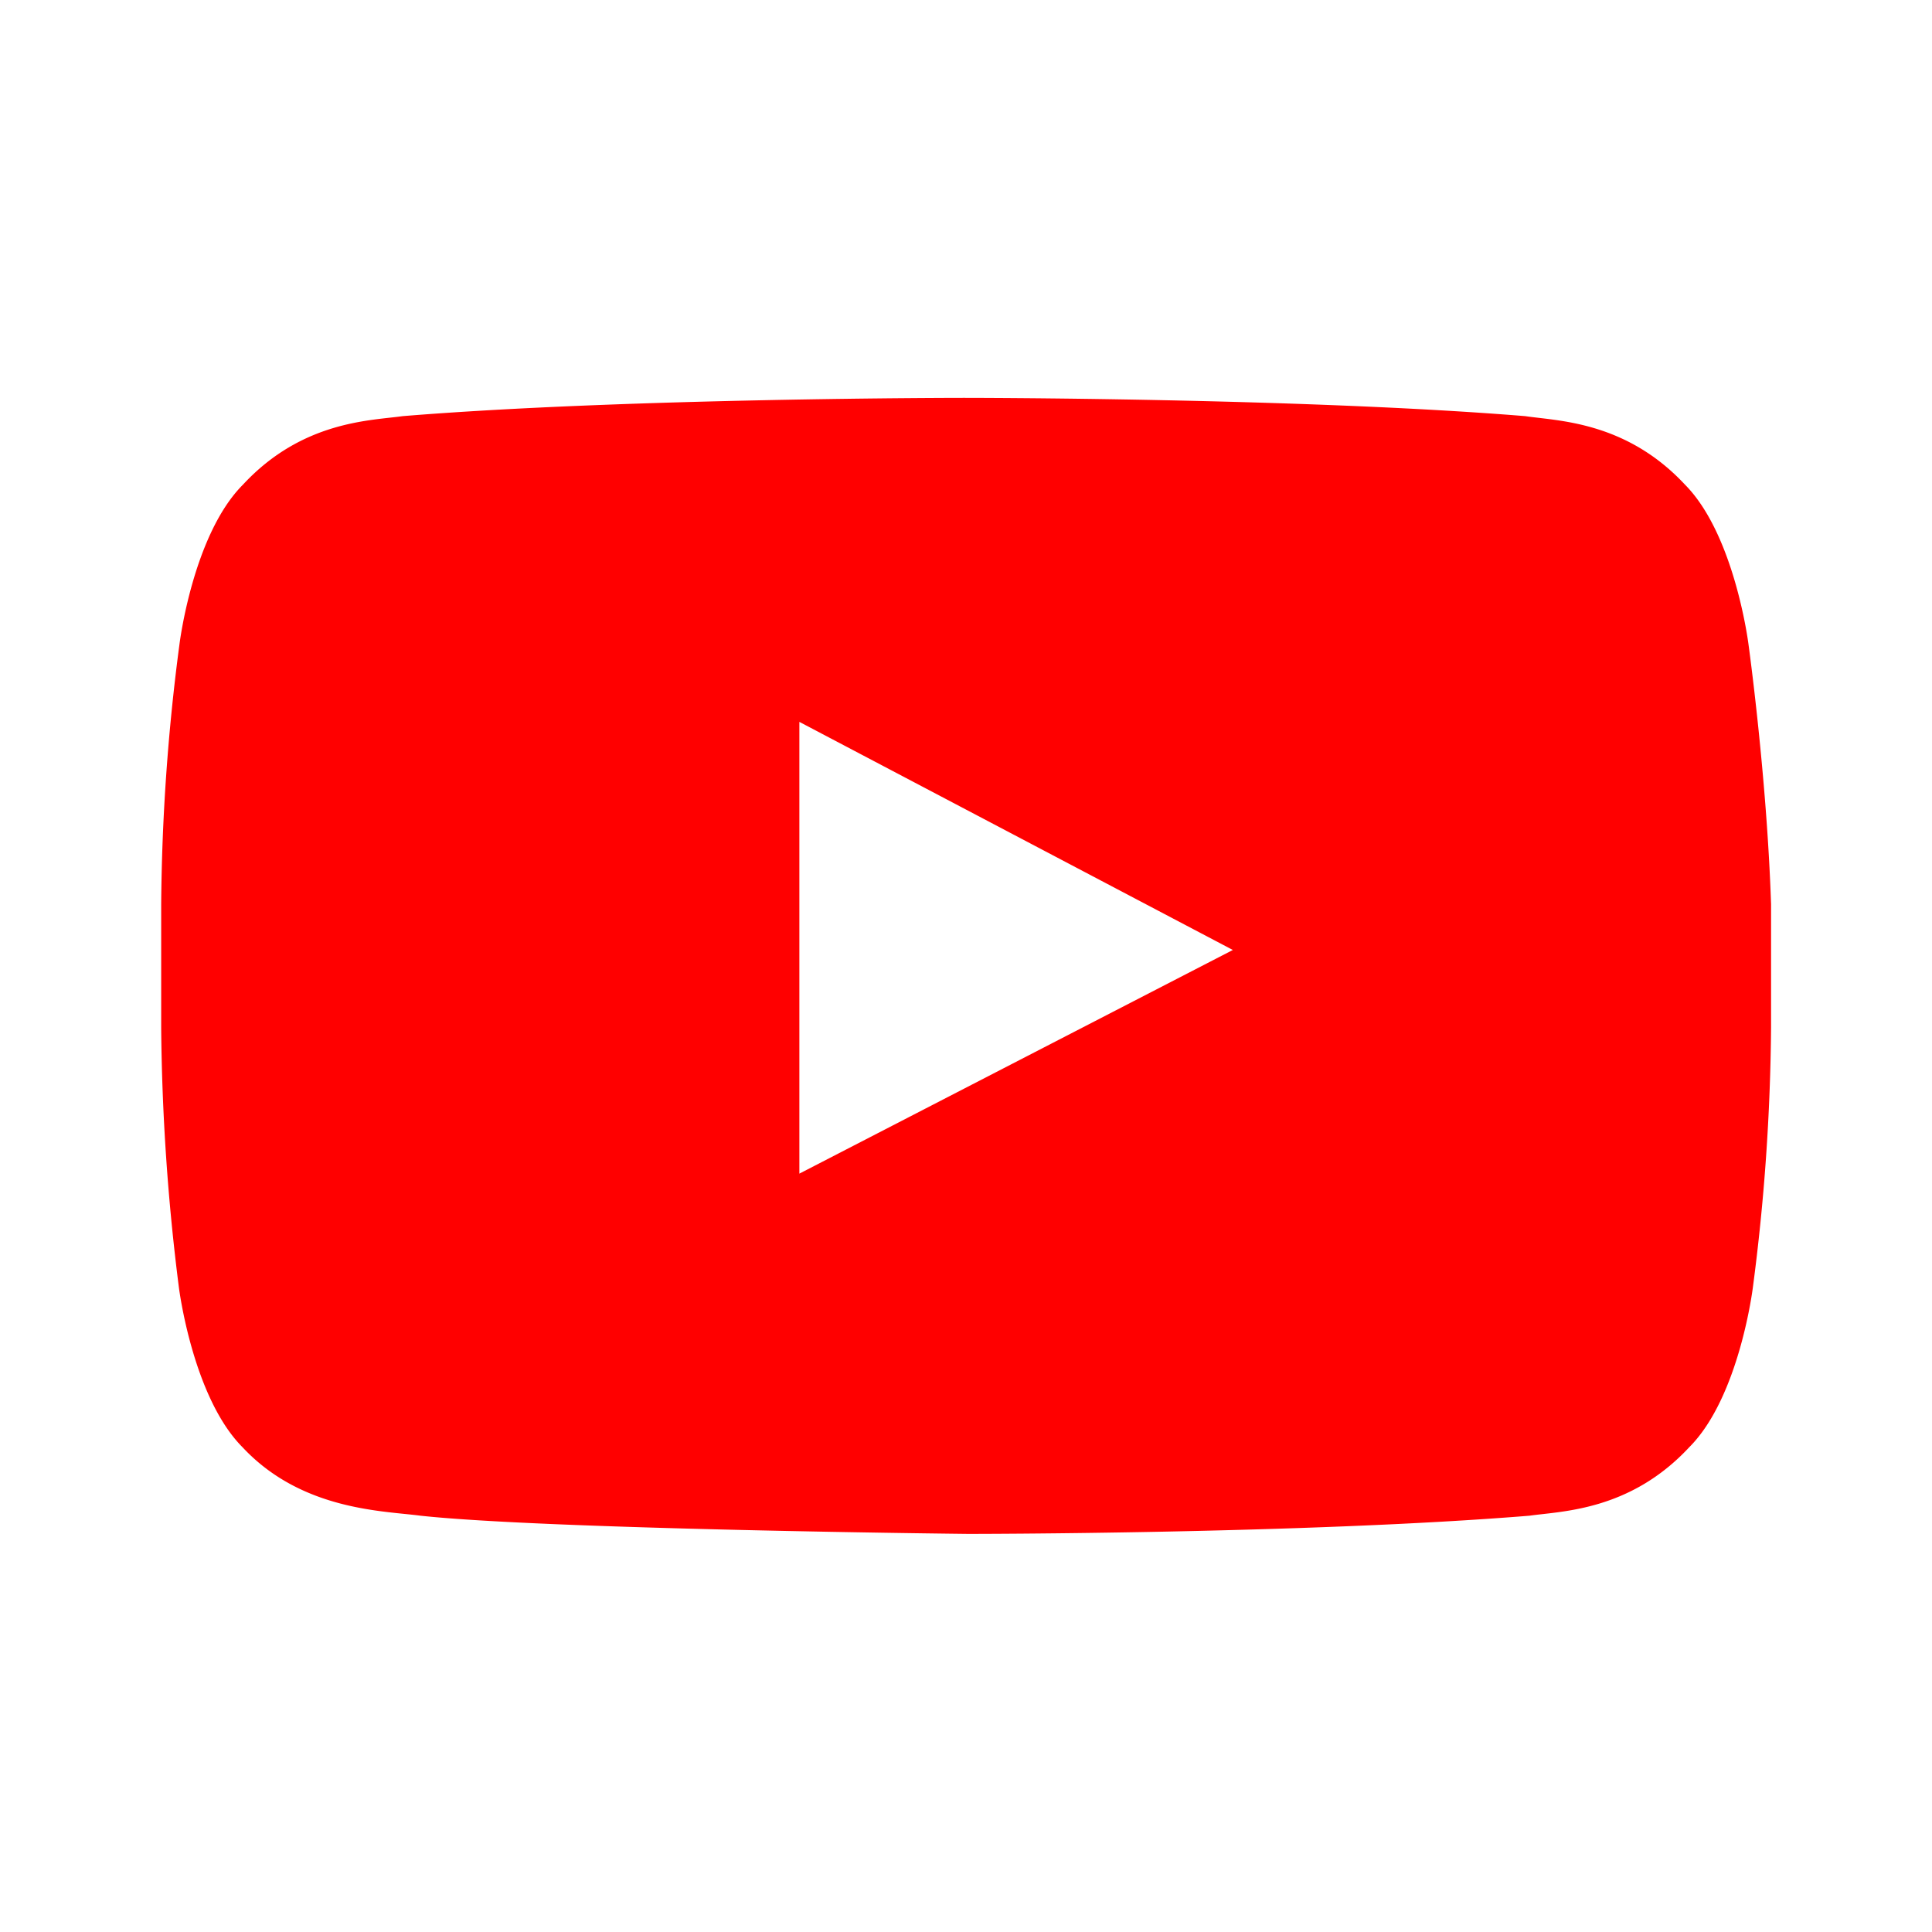 <svg id="Layer_1" data-name="Layer 1" xmlns="http://www.w3.org/2000/svg" viewBox="0 0 243.09 243.09"><defs><style>.cls-1{fill:#FF0000;}</style></defs><path class="cls-1" d="M220,81.07s-1.72-13.78-8-20.1c-7.46-8-16.07-8-20.09-8.61-28.13-2.3-70.62-2.3-70.62-2.3h0s-42.49,0-70.62,2.3c-4,.57-12.63.57-20.09,8.61-6.32,6.32-8,20.1-8,20.1a263.17,263.17,0,0,0-2.3,32.72v15.5A275.83,275.83,0,0,0,22.51,162s1.72,13.78,8,20.09c7.46,8,17.8,8,22.39,8.62C69,192.45,121.83,193,121.83,193s42.49,0,70.62-2.29c4-.58,12.63-.58,20.1-8.62,6.31-6.31,8-20.09,8-20.09a264.56,264.56,0,0,0,2.29-32.73v-15.5C222.31,97.72,220,81.07,220,81.07Zm-119.42,66.6V90.83l54.54,28.7Z"/></svg>